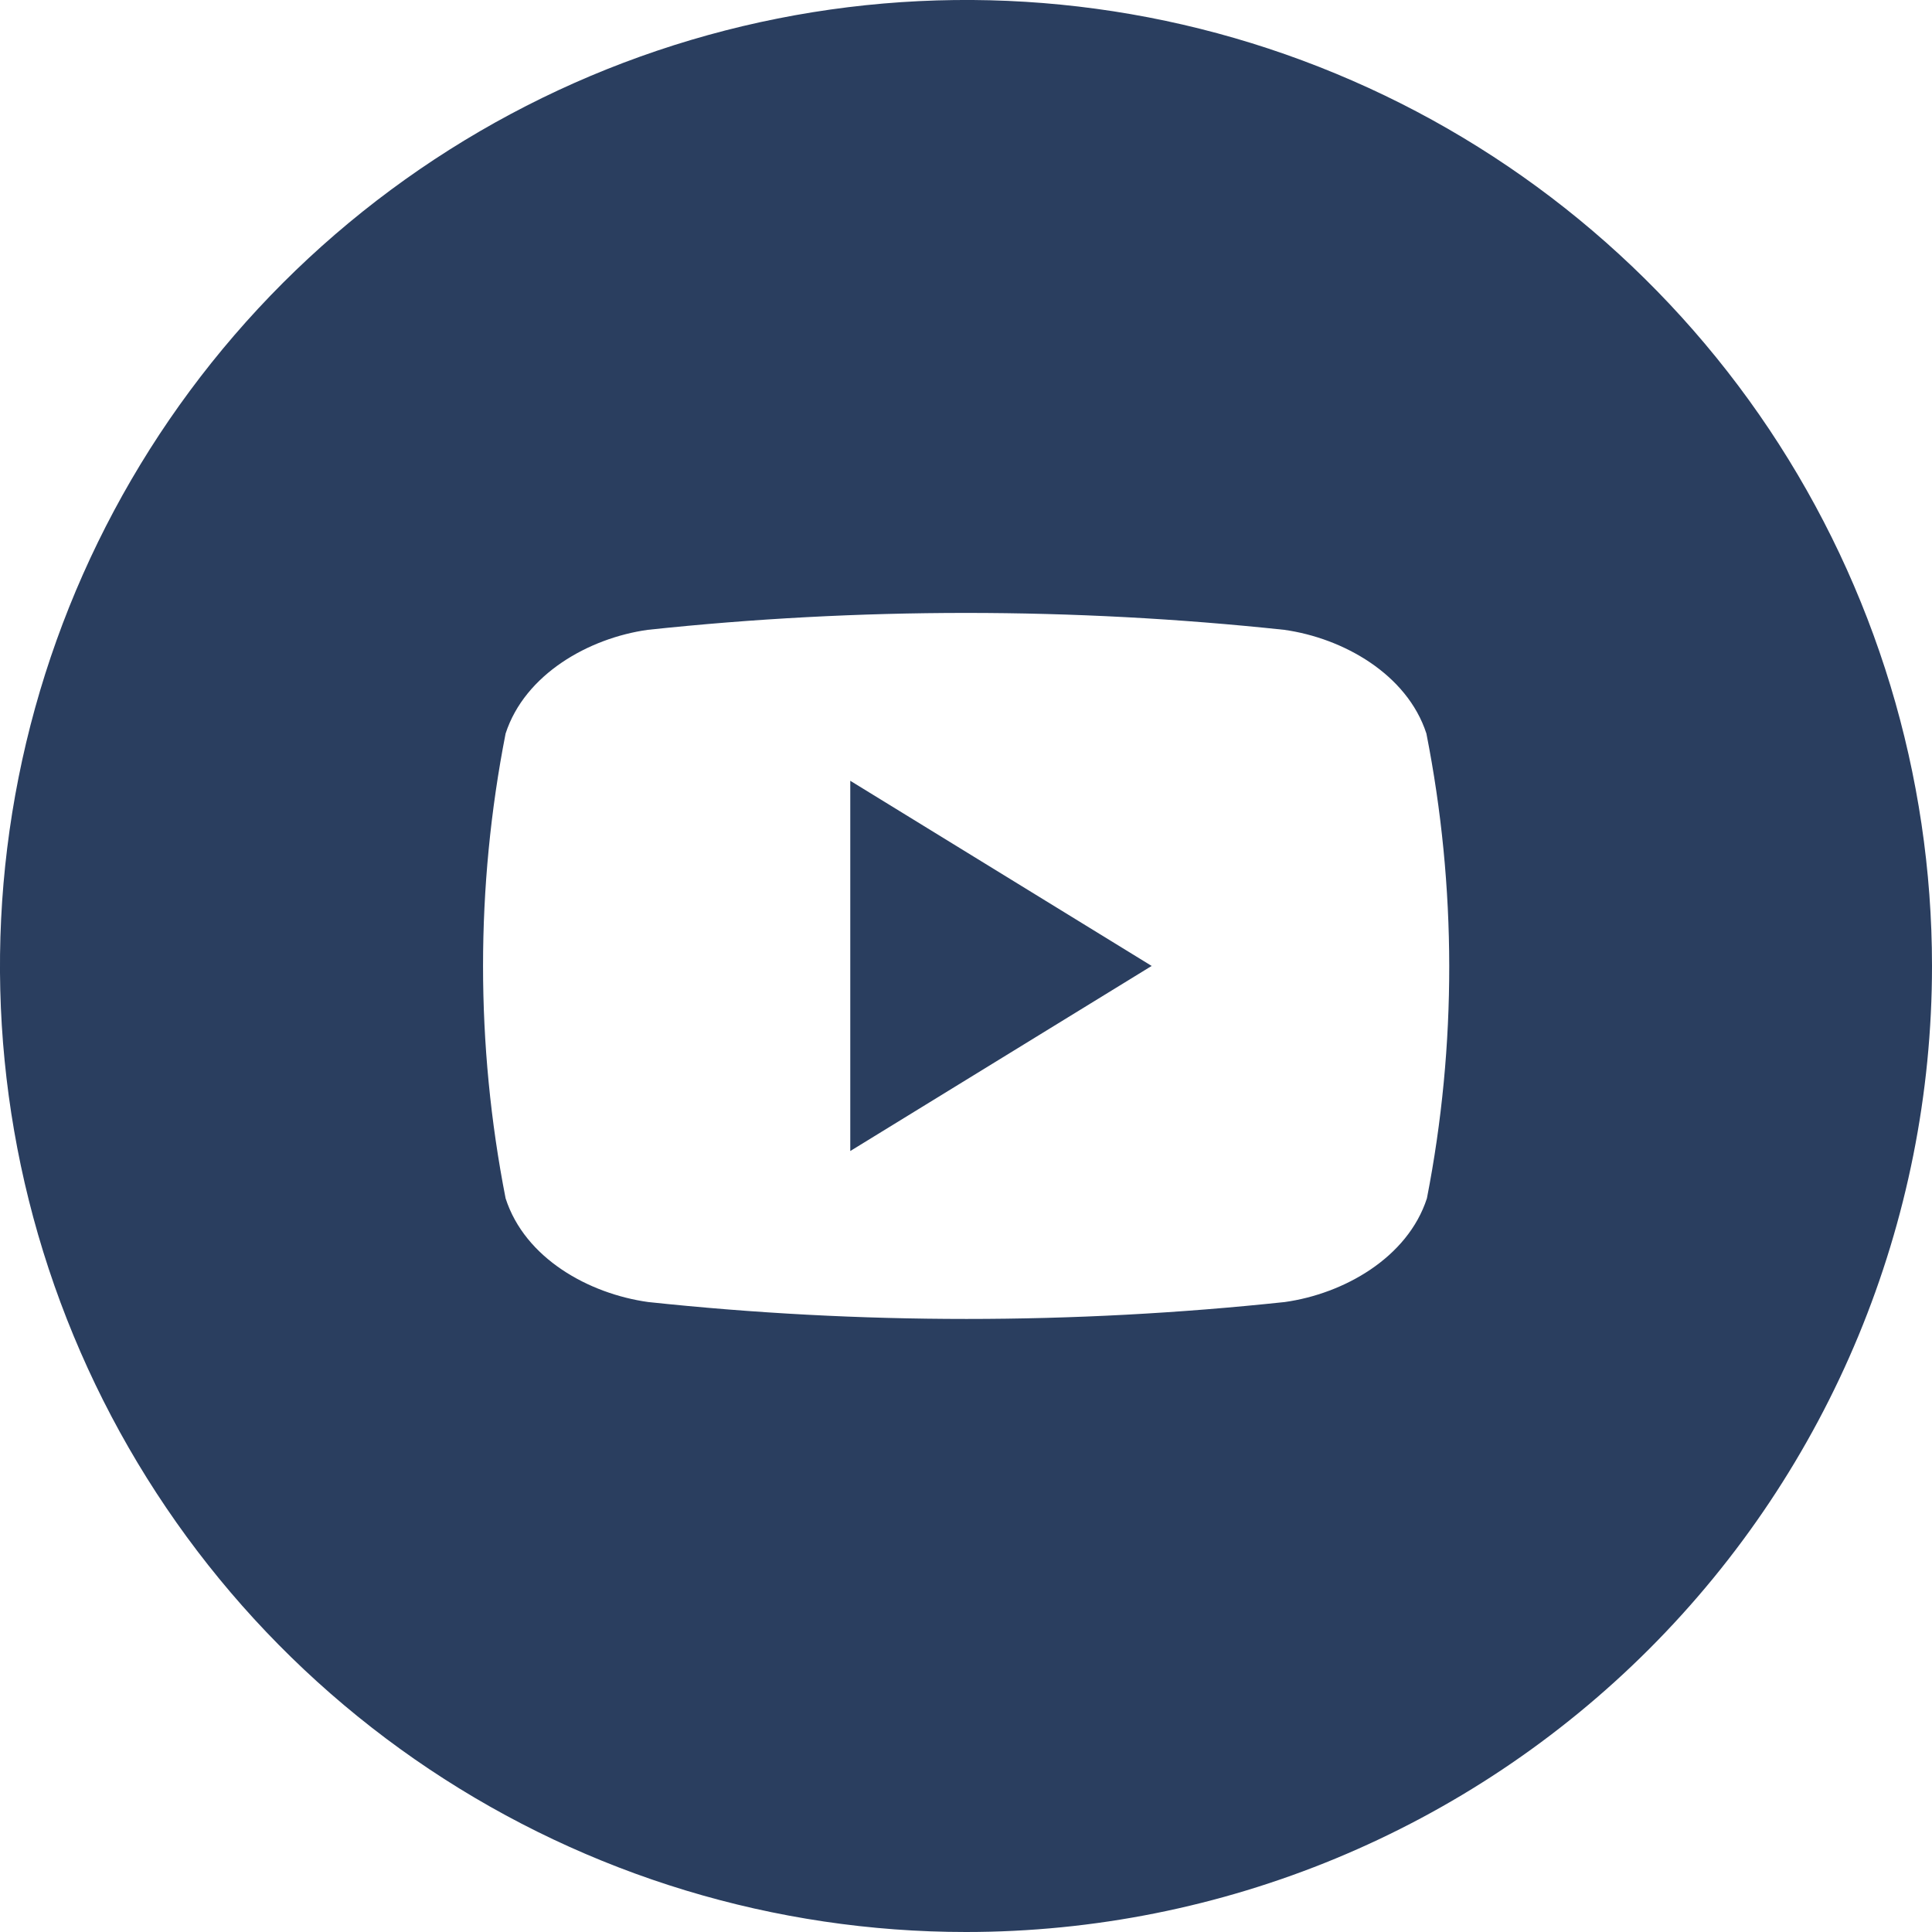 <?xml version="1.0" encoding="UTF-8"?> <svg xmlns="http://www.w3.org/2000/svg" width="30" height="30" viewBox="0 0 30 30" fill="none"> <g clip-path="url(#clip0_304_445)"> <path d="M13.203 17.873L17.883 14.999L13.203 12.124V17.873Z" fill="#2A3E5F"></path> <path d="M15 30C12.033 30 9.133 29.12 6.666 27.472C4.2 25.824 2.277 23.481 1.142 20.74C0.006 17.999 -0.291 14.983 0.288 12.074C0.867 9.164 2.296 6.491 4.393 4.393C6.491 2.296 9.164 0.867 12.074 0.288C14.983 -0.291 17.999 0.006 20.74 1.142C23.481 2.277 25.824 4.2 27.472 6.666C29.12 9.133 30 12.033 30 15C30 18.978 28.42 22.794 25.607 25.607C22.794 28.42 18.978 30 15 30ZM22.149 11.39C21.849 10.468 20.856 9.908 19.942 9.78C16.657 9.43 13.343 9.43 10.058 9.78C9.144 9.908 8.151 10.468 7.851 11.39C7.384 13.773 7.384 16.225 7.851 18.608C8.151 19.54 9.144 20.09 10.066 20.218C13.351 20.568 16.665 20.568 19.95 20.218C20.864 20.09 21.857 19.532 22.157 18.608C22.622 16.224 22.619 13.773 22.149 11.39Z" fill="#2A3E5F"></path> </g> <defs> <clipPath id="clip0_304_445"> <rect width="30" height="30" fill="white" transform="matrix(1 0 0 -1 0 30)"></rect> </clipPath> </defs> </svg> 